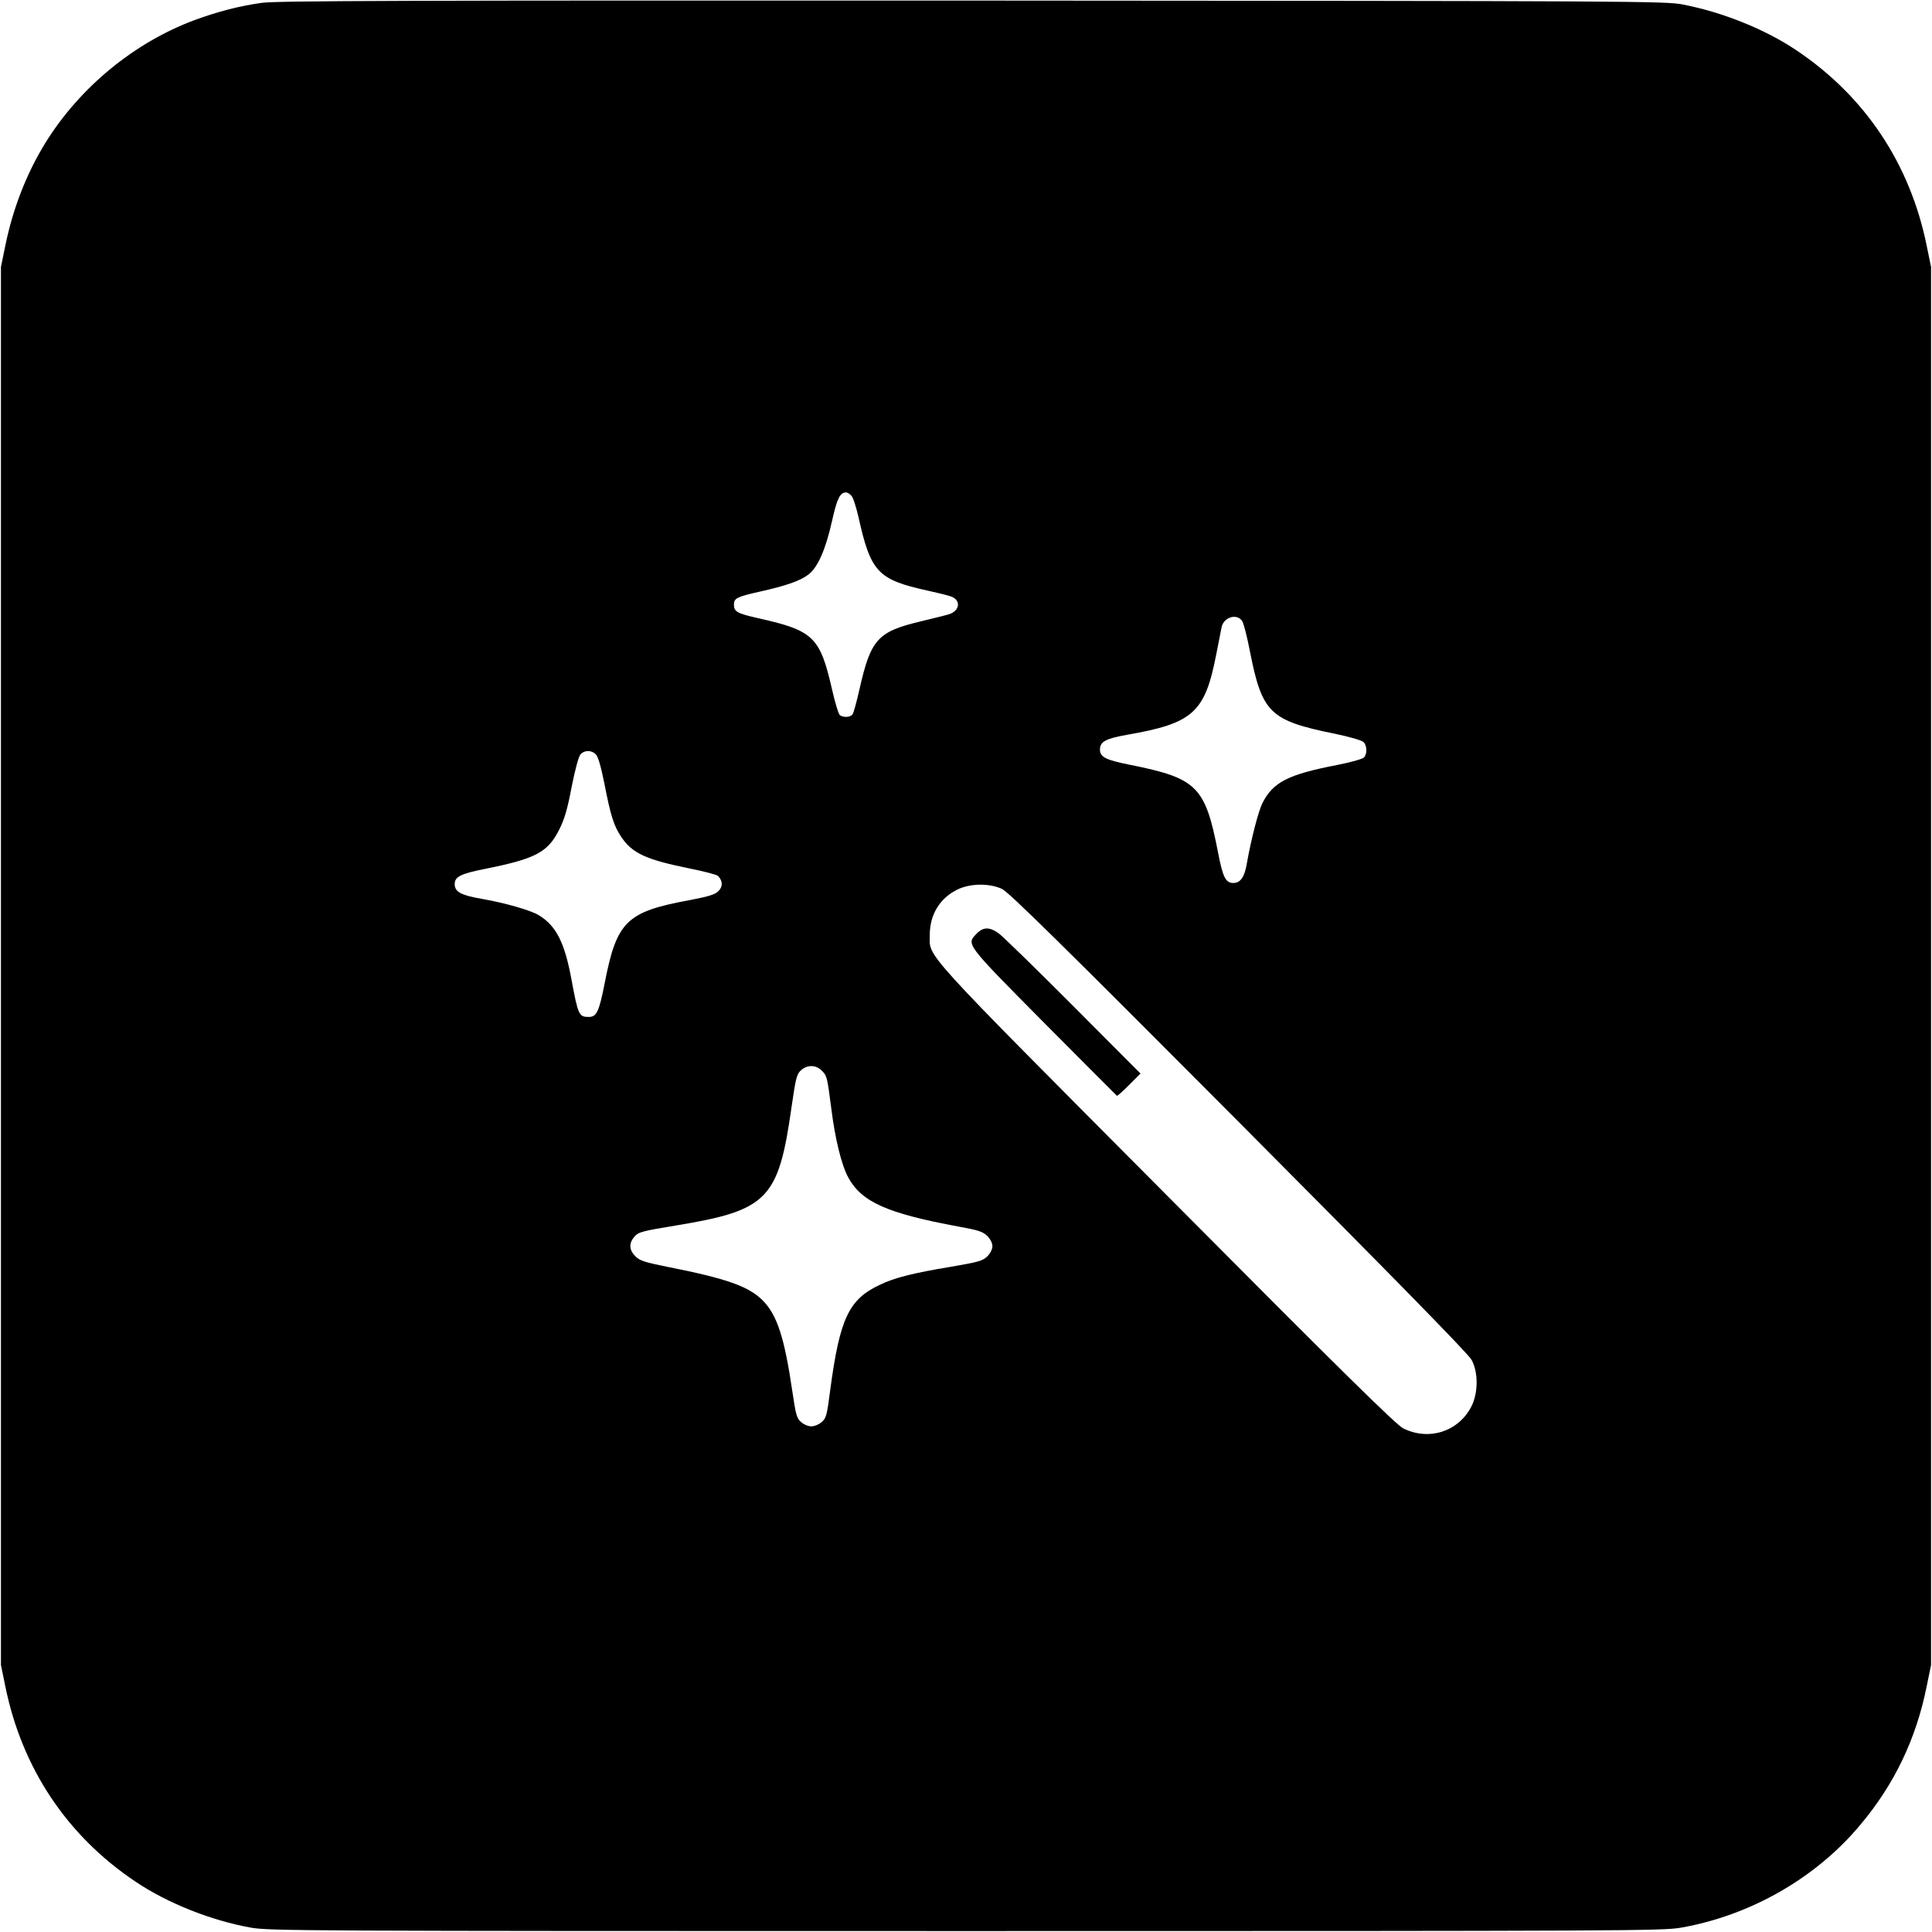<?xml version="1.0" standalone="no"?>
<!DOCTYPE svg PUBLIC "-//W3C//DTD SVG 20010904//EN"
 "http://www.w3.org/TR/2001/REC-SVG-20010904/DTD/svg10.dtd">
<svg version="1.0" xmlns="http://www.w3.org/2000/svg"
 width="1024pt" height="1024pt" viewBox="0 0 1024 1024"
 preserveAspectRatio="xMidYMid meet">
<g transform="translate(0,1024) scale(0.1,-0.1)"
fill="#000000" stroke="none">
<path d="M1388 10225 c-121 -17 -233 -46 -358 -92 -317 -118 -606 -355 -788
-648 -101 -163 -174 -351 -214 -548 l-23 -112 0 -3705 0 -3705 23 -112 c88
-434 326 -792 690 -1036 171 -115 401 -206 612 -244 101 -17 251 -18 3790 -18
3539 0 3689 1 3790 18 369 65 716 264 950 545 181 215 296 456 352 735 l23
112 0 3705 0 3705 -23 112 c-88 434 -326 792 -690 1036 -165 111 -390 202
-602 243 -91 18 -235 19 -3765 21 -3010 1 -3688 -1 -3767 -12z m3125 -2613 c9
-9 25 -60 37 -112 65 -292 102 -332 365 -390 55 -12 112 -26 127 -32 56 -21
43 -81 -20 -96 -20 -6 -85 -21 -144 -36 -227 -54 -263 -95 -323 -361 -15 -66
-31 -126 -37 -132 -12 -15 -47 -17 -66 -4 -7 4 -26 66 -42 137 -64 279 -98
312 -394 378 -110 25 -126 34 -126 72 0 33 16 41 136 68 140 31 217 58 259 91
49 37 91 132 124 280 28 125 43 155 76 155 7 0 19 -8 28 -18z m2071 -664 c8
-13 26 -83 40 -156 65 -331 105 -371 451 -441 77 -16 143 -35 152 -44 19 -19
20 -64 2 -82 -8 -8 -72 -26 -144 -40 -259 -50 -338 -91 -394 -202 -22 -44 -61
-197 -82 -317 -12 -74 -34 -106 -72 -106 -41 0 -56 31 -81 161 -68 351 -111
394 -465 465 -130 26 -161 41 -161 81 0 42 30 58 141 78 352 61 415 117 475
425 14 69 27 135 29 147 12 53 82 73 109 31z m-3426 -706 c12 -12 27 -64 45
-153 34 -176 51 -227 90 -285 57 -86 131 -120 357 -166 80 -16 150 -34 156
-41 25 -26 26 -56 2 -80 -18 -18 -50 -28 -148 -47 -340 -62 -391 -112 -455
-441 -30 -153 -43 -179 -85 -179 -51 0 -56 9 -91 198 -36 196 -81 285 -173
341 -42 26 -177 65 -303 87 -110 19 -143 37 -143 78 0 39 31 55 162 81 265 53
331 87 391 206 29 57 44 108 67 229 18 91 37 161 47 172 21 23 58 23 81 0z
m2152 -713 c35 -16 309 -285 1255 -1235 836 -840 1218 -1230 1235 -1262 36
-67 35 -176 -2 -248 -69 -132 -224 -182 -360 -115 -37 18 -319 295 -1255 1237
-1323 1330 -1255 1256 -1255 1379 0 106 52 193 144 239 67 34 170 36 238 5z
m-955 -963 c28 -28 29 -31 51 -201 20 -161 54 -300 90 -366 71 -130 206 -190
584 -260 106 -19 129 -27 153 -50 16 -16 27 -38 27 -54 0 -16 -11 -38 -27 -54
-25 -24 -46 -30 -192 -55 -204 -34 -299 -58 -376 -95 -166 -77 -214 -178 -265
-561 -17 -132 -21 -147 -45 -167 -14 -13 -39 -23 -55 -23 -16 0 -40 10 -54 23
-23 19 -28 38 -46 160 -42 287 -81 408 -158 485 -75 75 -193 116 -507 178
-119 24 -144 32 -167 55 -34 34 -36 69 -5 105 21 24 39 29 222 59 484 80 541
138 610 625 23 159 28 177 51 198 33 29 78 29 109 -2z"/>
<path d="M5177 5292 c-56 -58 -63 -49 355 -471 211 -212 385 -387 388 -389 3
-1 32 25 65 58 l60 60 -355 356 c-195 196 -373 369 -394 385 -50 37 -84 37
-119 1z"/>
</g>
</svg>
